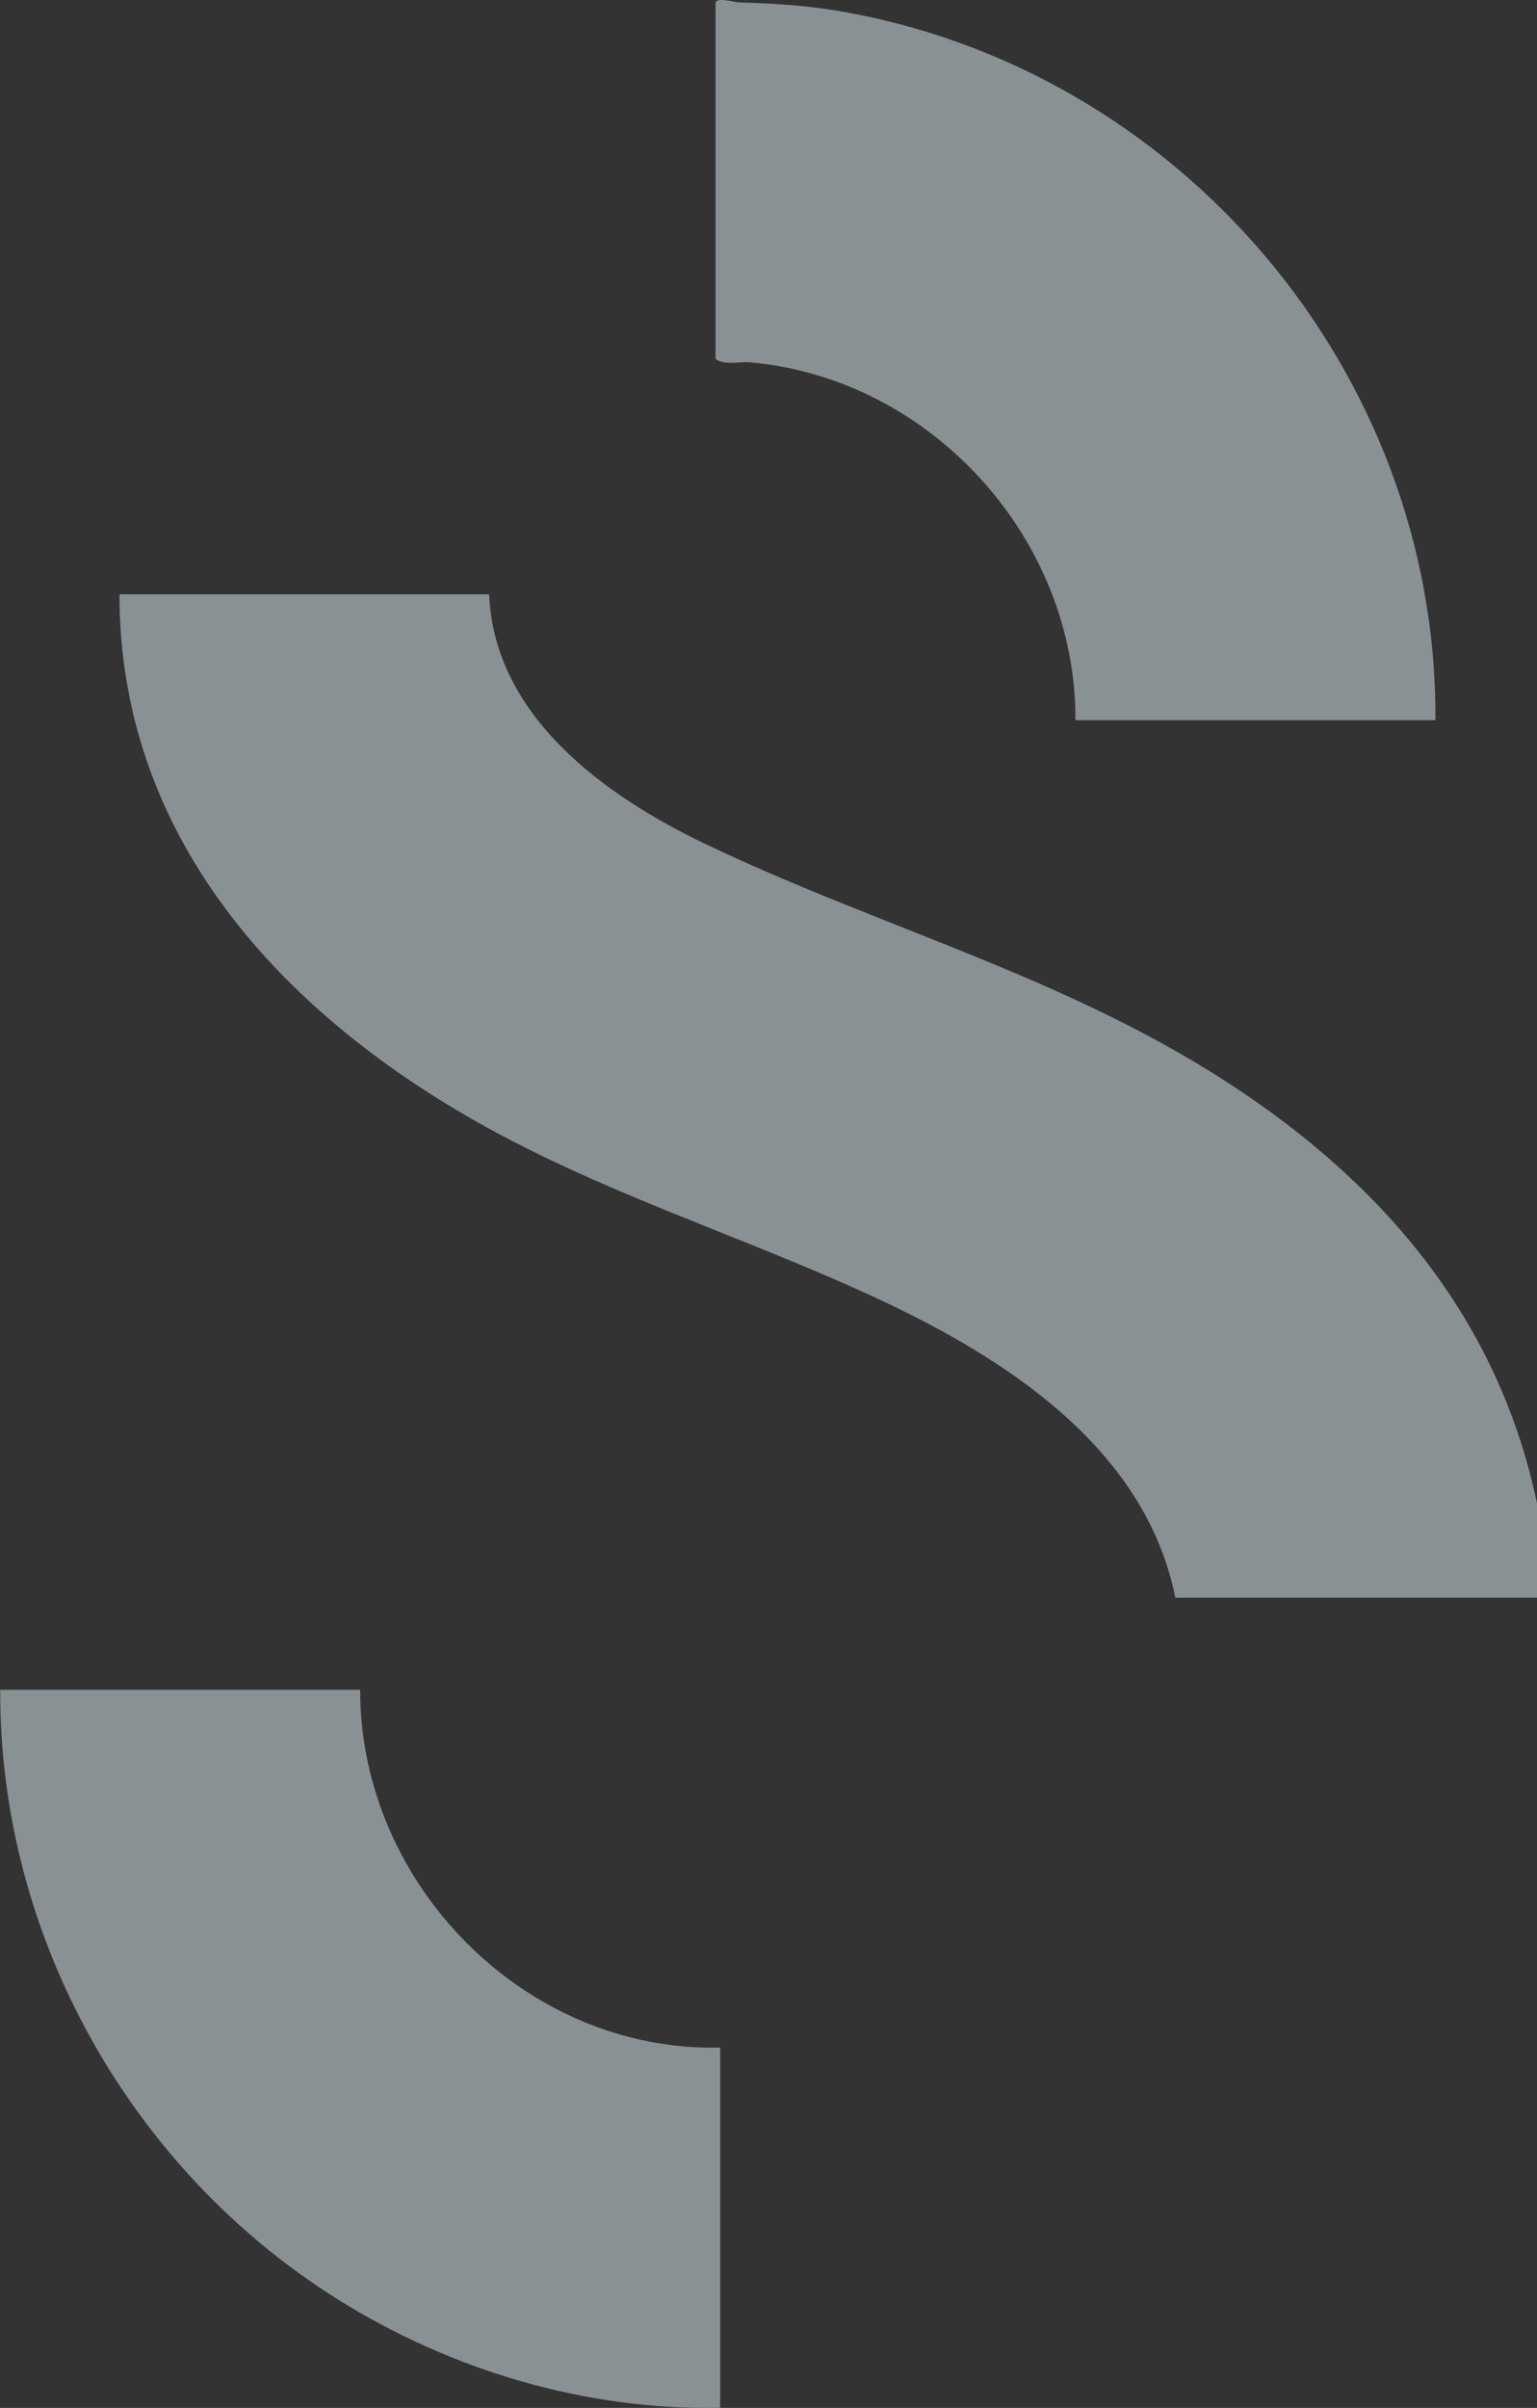 <?xml version="1.0" encoding="UTF-8"?> <svg xmlns="http://www.w3.org/2000/svg" width="1312" height="2054" viewBox="0 0 1312 2054" fill="none"><rect x="0" y="0" width="1312" height="2054" fill="#333333" stroke="none"/><g opacity="0.5"><path d="M417.542 507C421.678 610.786 516.187 678.905 601.812 719.777C761.727 796.162 926.851 837.187 1074.97 941.738C1223.09 1046.29 1311.02 1183.14 1322.96 1362.85H1003.29C977.552 1235.03 858.534 1158.65 748.248 1107.37C632.6 1053.64 508.988 1016.29 398.395 951.994C233.118 856.168 101.847 708.755 102 507H417.542Z" fill="#E2EFF5"></path><path d="M1225.29 614.343H918.024C918.637 459.429 795.024 323.038 640.623 309.108C630.973 308.19 618.26 312.017 610.754 306.047V2.955C610.754 -3.015 626.531 1.883 630.207 2.036C658.698 2.955 683.819 4.179 712.156 8.771C1005.18 56.531 1227.29 316.456 1225.29 614.496V614.343Z" fill="#E2EFF5"></path><path d="M307.466 1441.42C307.159 1606.89 448.081 1750.48 614.736 1746.65V2053.88C499.854 2056.33 384.513 2021.73 287.859 1961.11C111.095 1850.29 -0.723 1651.44 0.196 1441.42H307.466Z" fill="#E2EFF5"></path></g></svg> 